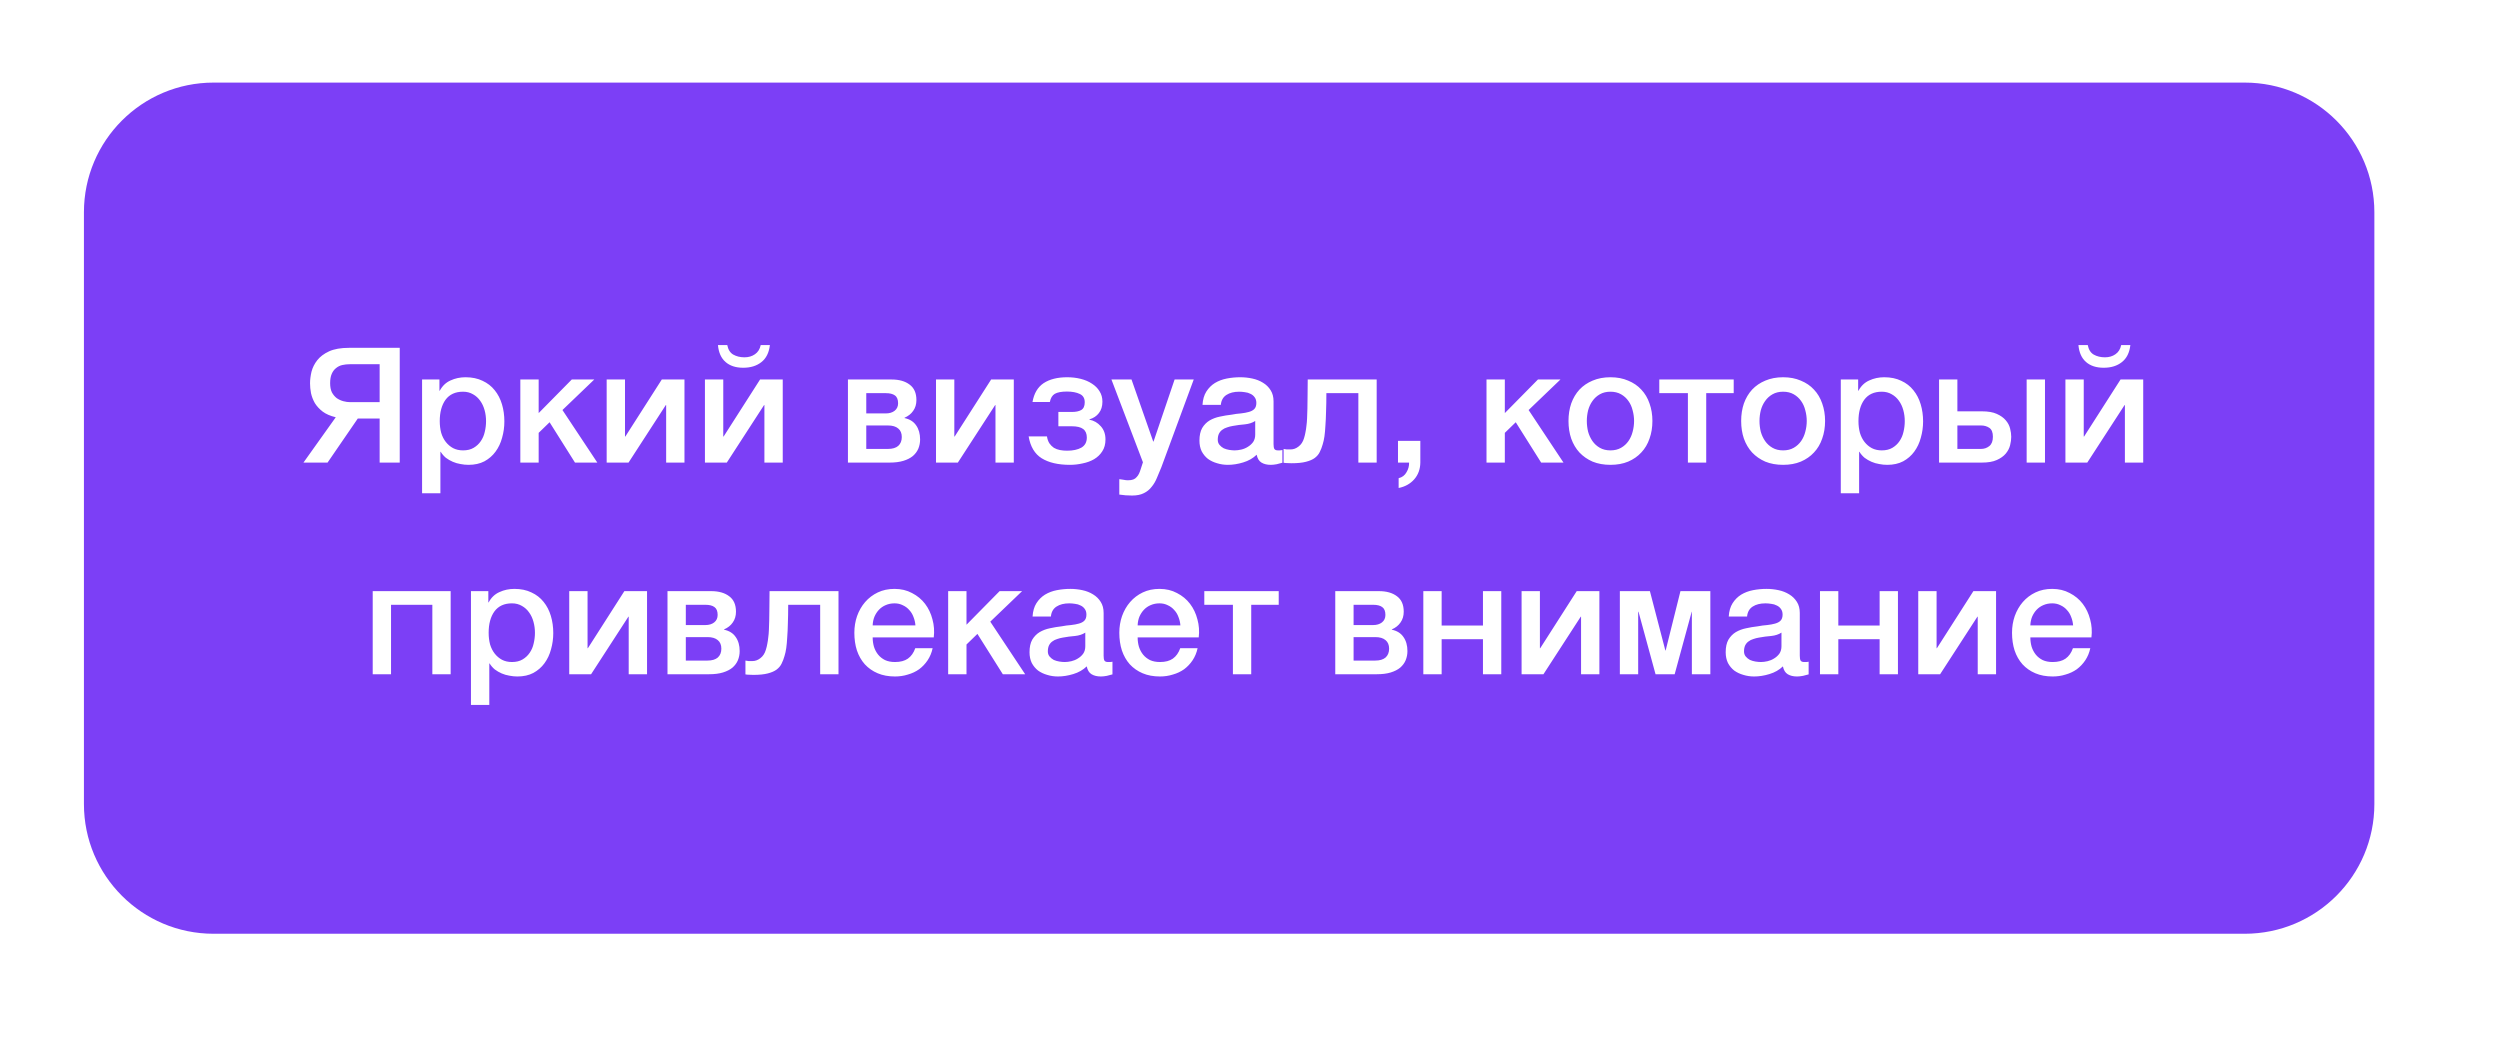 <?xml version="1.0" encoding="UTF-8"?> <svg xmlns="http://www.w3.org/2000/svg" width="189" height="80" viewBox="0 0 189 80" fill="none"> <g filter="url(#filter0_dd)"> <path d="M6.345 16.046C6.345 10.633 10.734 6.244 16.147 6.244H169.699C175.113 6.244 179.502 10.633 179.502 16.046V60.789C179.502 66.203 175.113 70.592 169.699 70.592H16.147C10.734 70.592 6.345 66.203 6.345 60.789V16.046Z" fill="#7C3FF6"></path> </g> <path d="M30.22 34.972H28.701V31.642H27.048L24.763 34.972H22.941L25.383 31.545C24.978 31.448 24.65 31.306 24.399 31.12C24.148 30.926 23.949 30.711 23.803 30.476C23.666 30.233 23.569 29.982 23.512 29.723C23.463 29.463 23.439 29.216 23.439 28.981C23.439 28.714 23.475 28.422 23.548 28.106C23.629 27.79 23.775 27.499 23.986 27.231C24.196 26.964 24.492 26.741 24.873 26.563C25.262 26.385 25.768 26.296 26.392 26.296H30.22V34.972ZM28.701 27.535H26.453C26.25 27.535 26.06 27.555 25.881 27.596C25.703 27.636 25.545 27.713 25.407 27.827C25.27 27.932 25.16 28.078 25.079 28.264C24.998 28.451 24.958 28.686 24.958 28.969C24.958 29.245 25.002 29.475 25.091 29.662C25.189 29.84 25.31 29.986 25.456 30.099C25.61 30.205 25.776 30.282 25.954 30.33C26.133 30.379 26.307 30.403 26.477 30.403H28.701V27.535ZM31.909 28.69H33.221V29.54H33.245C33.44 29.176 33.711 28.916 34.06 28.762C34.408 28.601 34.785 28.52 35.19 28.52C35.684 28.52 36.113 28.609 36.478 28.787C36.85 28.957 37.158 29.196 37.401 29.504C37.644 29.803 37.827 30.156 37.948 30.561C38.07 30.966 38.13 31.399 38.13 31.861C38.13 32.282 38.074 32.692 37.96 33.089C37.855 33.486 37.689 33.838 37.462 34.146C37.243 34.446 36.964 34.689 36.624 34.875C36.283 35.053 35.882 35.142 35.421 35.142C35.218 35.142 35.016 35.122 34.813 35.081C34.611 35.049 34.416 34.992 34.23 34.911C34.043 34.83 33.869 34.729 33.707 34.608C33.553 34.478 33.424 34.328 33.318 34.158H33.294V37.293H31.909V28.69ZM36.745 31.837C36.745 31.553 36.709 31.278 36.636 31.011C36.563 30.743 36.453 30.508 36.308 30.306C36.162 30.095 35.98 29.929 35.761 29.808C35.542 29.678 35.291 29.613 35.007 29.613C34.424 29.613 33.983 29.816 33.683 30.221C33.391 30.626 33.245 31.165 33.245 31.837C33.245 32.153 33.282 32.449 33.355 32.724C33.436 32.991 33.553 33.222 33.707 33.417C33.861 33.611 34.043 33.765 34.254 33.879C34.473 33.992 34.724 34.049 35.007 34.049C35.323 34.049 35.591 33.984 35.809 33.854C36.028 33.725 36.206 33.559 36.344 33.356C36.49 33.145 36.591 32.91 36.648 32.651C36.713 32.384 36.745 32.112 36.745 31.837ZM39.337 28.69H40.723V31.229L43.226 28.69H44.927L42.521 30.998L45.158 34.972H43.469L41.549 31.922L40.723 32.724V34.972H39.337V28.69ZM45.864 28.69H47.25V33.004H47.274L50.032 28.69H51.746V34.972H50.361V30.622H50.336L47.517 34.972H45.864V28.69ZM53.293 28.69H54.679V33.004H54.703L57.461 28.69H59.175V34.972H57.789V30.622H57.765L54.946 34.972H53.293V28.69ZM54.982 26.089C55.047 26.429 55.197 26.668 55.432 26.806C55.675 26.944 55.959 27.013 56.283 27.013C56.59 27.013 56.854 26.936 57.072 26.782C57.299 26.628 57.445 26.397 57.51 26.089H58.203C58.138 26.664 57.923 27.094 57.559 27.377C57.202 27.661 56.744 27.802 56.185 27.802C55.626 27.802 55.181 27.657 54.849 27.365C54.517 27.073 54.326 26.648 54.278 26.089H54.982ZM65.49 31.254H66.972C67.239 31.254 67.458 31.189 67.628 31.059C67.806 30.922 67.896 30.731 67.896 30.488C67.896 30.205 67.815 30.006 67.653 29.893C67.499 29.779 67.272 29.723 66.972 29.723H65.49V31.254ZM64.104 28.69H67.409C67.977 28.69 68.43 28.819 68.77 29.078C69.111 29.33 69.281 29.718 69.281 30.245C69.281 30.561 69.2 30.832 69.038 31.059C68.884 31.286 68.665 31.46 68.382 31.582V31.606C68.77 31.687 69.062 31.869 69.257 32.153C69.459 32.437 69.56 32.793 69.56 33.222C69.56 33.465 69.516 33.696 69.427 33.915C69.338 34.126 69.2 34.312 69.014 34.474C68.827 34.628 68.588 34.749 68.297 34.839C68.005 34.928 67.657 34.972 67.251 34.972H64.104V28.69ZM65.49 33.939H67.13C67.47 33.939 67.73 33.862 67.908 33.708C68.086 33.546 68.175 33.324 68.175 33.04C68.175 32.757 68.086 32.542 67.908 32.396C67.73 32.242 67.47 32.165 67.13 32.165H65.49V33.939ZM70.762 28.69H72.147V33.004H72.171L74.93 28.69H76.643V34.972H75.258V30.622H75.234L72.414 34.972H70.762V28.69ZM78.057 30.391C78.17 29.743 78.45 29.269 78.895 28.969C79.349 28.669 79.944 28.52 80.682 28.52C81.038 28.52 81.378 28.56 81.702 28.641C82.026 28.722 82.31 28.843 82.553 29.006C82.796 29.16 82.986 29.35 83.124 29.577C83.27 29.803 83.343 30.067 83.343 30.367C83.343 30.715 83.254 31.003 83.076 31.229C82.905 31.456 82.666 31.614 82.359 31.703V31.728C82.699 31.792 82.986 31.959 83.221 32.226C83.456 32.485 83.574 32.817 83.574 33.222C83.574 33.579 83.493 33.879 83.331 34.121C83.177 34.365 82.97 34.563 82.711 34.717C82.46 34.863 82.172 34.968 81.848 35.033C81.532 35.106 81.212 35.142 80.888 35.142C79.997 35.142 79.284 34.976 78.749 34.644C78.223 34.312 77.895 33.761 77.765 32.991H79.15C79.183 33.202 79.244 33.376 79.333 33.514C79.43 33.652 79.543 33.765 79.673 33.854C79.811 33.935 79.965 33.992 80.135 34.024C80.305 34.057 80.483 34.073 80.669 34.073C81.115 34.073 81.475 33.996 81.751 33.842C82.026 33.68 82.164 33.425 82.164 33.077C82.164 32.785 82.071 32.57 81.885 32.432C81.706 32.295 81.419 32.226 81.022 32.226H80.013V31.144H81.034C81.334 31.144 81.569 31.096 81.739 30.998C81.917 30.893 82.006 30.699 82.006 30.415C82.006 30.107 81.881 29.897 81.629 29.783C81.378 29.662 81.054 29.601 80.657 29.601C80.252 29.601 79.948 29.658 79.746 29.771C79.552 29.885 79.426 30.091 79.369 30.391H78.057ZM84.024 28.69H85.543L87.183 33.38H87.208L88.8 28.69H90.246L87.803 35.312C87.69 35.596 87.576 35.867 87.463 36.127C87.358 36.386 87.224 36.613 87.062 36.807C86.908 37.01 86.713 37.168 86.479 37.281C86.244 37.403 85.944 37.463 85.579 37.463C85.255 37.463 84.935 37.439 84.619 37.39V36.224C84.733 36.24 84.842 36.256 84.947 36.272C85.053 36.297 85.162 36.309 85.275 36.309C85.438 36.309 85.571 36.289 85.677 36.248C85.782 36.208 85.867 36.147 85.932 36.066C86.005 35.993 86.065 35.904 86.114 35.798C86.163 35.693 86.207 35.572 86.248 35.434L86.406 34.948L84.024 28.69ZM96.28 33.575C96.28 33.745 96.3 33.866 96.341 33.939C96.389 34.012 96.478 34.049 96.608 34.049H96.754C96.81 34.049 96.875 34.041 96.948 34.024V34.984C96.9 35.001 96.835 35.017 96.754 35.033C96.681 35.057 96.604 35.078 96.523 35.094C96.442 35.11 96.361 35.122 96.28 35.13C96.199 35.138 96.13 35.142 96.073 35.142C95.79 35.142 95.555 35.086 95.368 34.972C95.182 34.859 95.061 34.66 95.004 34.377C94.728 34.644 94.388 34.839 93.983 34.96C93.586 35.081 93.201 35.142 92.829 35.142C92.545 35.142 92.274 35.102 92.014 35.021C91.755 34.948 91.524 34.839 91.322 34.693C91.127 34.539 90.969 34.348 90.848 34.121C90.734 33.887 90.678 33.615 90.678 33.307C90.678 32.919 90.747 32.602 90.884 32.359C91.03 32.117 91.216 31.926 91.443 31.788C91.678 31.651 91.938 31.553 92.221 31.497C92.513 31.432 92.804 31.383 93.096 31.351C93.347 31.302 93.586 31.27 93.813 31.254C94.04 31.229 94.238 31.193 94.408 31.144C94.587 31.096 94.724 31.023 94.822 30.926C94.927 30.82 94.98 30.666 94.98 30.464C94.98 30.286 94.935 30.14 94.846 30.026C94.765 29.913 94.659 29.828 94.53 29.771C94.408 29.706 94.271 29.666 94.117 29.65C93.963 29.625 93.817 29.613 93.679 29.613C93.29 29.613 92.97 29.694 92.719 29.856C92.468 30.018 92.326 30.269 92.294 30.61H90.909C90.933 30.205 91.03 29.868 91.2 29.601C91.37 29.334 91.585 29.119 91.844 28.957C92.112 28.795 92.411 28.681 92.744 28.617C93.076 28.552 93.416 28.52 93.764 28.52C94.072 28.52 94.376 28.552 94.676 28.617C94.975 28.681 95.243 28.787 95.478 28.933C95.721 29.078 95.915 29.269 96.061 29.504C96.207 29.731 96.28 30.01 96.28 30.342V33.575ZM94.894 31.825C94.684 31.962 94.425 32.048 94.117 32.08C93.809 32.104 93.501 32.145 93.193 32.202C93.047 32.226 92.906 32.262 92.768 32.311C92.63 32.351 92.509 32.412 92.403 32.493C92.298 32.566 92.213 32.667 92.148 32.797C92.091 32.919 92.063 33.068 92.063 33.247C92.063 33.401 92.108 33.53 92.197 33.636C92.286 33.741 92.391 33.826 92.513 33.891C92.642 33.947 92.78 33.988 92.926 34.012C93.08 34.036 93.218 34.049 93.339 34.049C93.493 34.049 93.659 34.028 93.837 33.988C94.016 33.947 94.181 33.879 94.335 33.781C94.498 33.684 94.631 33.562 94.737 33.417C94.842 33.263 94.894 33.077 94.894 32.858V31.825ZM97.576 33.976C97.787 33.976 97.985 33.903 98.171 33.757C98.366 33.611 98.504 33.401 98.585 33.125C98.633 32.971 98.67 32.821 98.694 32.675C98.726 32.522 98.751 32.359 98.767 32.189C98.791 32.019 98.807 31.829 98.815 31.618C98.823 31.408 98.832 31.165 98.84 30.889C98.848 30.614 98.852 30.302 98.852 29.953C98.86 29.597 98.864 29.176 98.864 28.69H104.077V34.972H102.692V29.723H100.274C100.274 30.249 100.266 30.715 100.249 31.12C100.241 31.517 100.225 31.869 100.201 32.177C100.185 32.485 100.16 32.757 100.128 32.991C100.095 33.218 100.051 33.421 99.994 33.599C99.938 33.801 99.865 33.992 99.775 34.17C99.694 34.34 99.569 34.49 99.399 34.62C99.237 34.741 99.014 34.839 98.73 34.911C98.455 34.984 98.09 35.021 97.637 35.021C97.507 35.021 97.398 35.017 97.309 35.009C97.219 35.009 97.13 35.001 97.041 34.984V33.939C97.13 33.956 97.207 33.968 97.272 33.976C97.345 33.976 97.446 33.976 97.576 33.976ZM105.688 33.332H107.377V34.972C107.369 35.474 107.215 35.896 106.916 36.236C106.616 36.576 106.223 36.795 105.737 36.892V36.151C106.004 36.086 106.203 35.936 106.332 35.701C106.47 35.474 106.535 35.231 106.527 34.972H105.688V33.332ZM112.38 28.69H113.765V31.229L116.268 28.69H117.97L115.563 30.998L118.2 34.972H116.511L114.591 31.922L113.765 32.724V34.972H112.38V28.69ZM121.75 35.142C121.248 35.142 120.798 35.061 120.401 34.899C120.012 34.729 119.68 34.498 119.405 34.207C119.137 33.915 118.931 33.567 118.785 33.161C118.647 32.757 118.578 32.311 118.578 31.825C118.578 31.347 118.647 30.905 118.785 30.5C118.931 30.095 119.137 29.747 119.405 29.455C119.68 29.163 120.012 28.937 120.401 28.775C120.798 28.605 121.248 28.52 121.75 28.52C122.252 28.52 122.698 28.605 123.087 28.775C123.484 28.937 123.816 29.163 124.083 29.455C124.359 29.747 124.565 30.095 124.703 30.5C124.849 30.905 124.922 31.347 124.922 31.825C124.922 32.311 124.849 32.757 124.703 33.161C124.565 33.567 124.359 33.915 124.083 34.207C123.816 34.498 123.484 34.729 123.087 34.899C122.698 35.061 122.252 35.142 121.75 35.142ZM121.75 34.049C122.058 34.049 122.325 33.984 122.552 33.854C122.779 33.725 122.965 33.554 123.111 33.344C123.257 33.133 123.362 32.898 123.427 32.639C123.5 32.372 123.536 32.1 123.536 31.825C123.536 31.558 123.5 31.29 123.427 31.023C123.362 30.755 123.257 30.52 123.111 30.318C122.965 30.107 122.779 29.937 122.552 29.808C122.325 29.678 122.058 29.613 121.75 29.613C121.442 29.613 121.175 29.678 120.948 29.808C120.721 29.937 120.535 30.107 120.389 30.318C120.243 30.52 120.134 30.755 120.061 31.023C119.996 31.29 119.964 31.558 119.964 31.825C119.964 32.1 119.996 32.372 120.061 32.639C120.134 32.898 120.243 33.133 120.389 33.344C120.535 33.554 120.721 33.725 120.948 33.854C121.175 33.984 121.442 34.049 121.75 34.049ZM131.068 29.723H128.99V34.972H127.605V29.723H125.442V28.69H131.068V29.723ZM134.804 35.142C134.302 35.142 133.852 35.061 133.455 34.899C133.066 34.729 132.734 34.498 132.459 34.207C132.191 33.915 131.985 33.567 131.839 33.161C131.701 32.757 131.632 32.311 131.632 31.825C131.632 31.347 131.701 30.905 131.839 30.5C131.985 30.095 132.191 29.747 132.459 29.455C132.734 29.163 133.066 28.937 133.455 28.775C133.852 28.605 134.302 28.52 134.804 28.52C135.306 28.52 135.752 28.605 136.141 28.775C136.538 28.937 136.87 29.163 137.137 29.455C137.413 29.747 137.619 30.095 137.757 30.5C137.903 30.905 137.976 31.347 137.976 31.825C137.976 32.311 137.903 32.757 137.757 33.161C137.619 33.567 137.413 33.915 137.137 34.207C136.87 34.498 136.538 34.729 136.141 34.899C135.752 35.061 135.306 35.142 134.804 35.142ZM134.804 34.049C135.112 34.049 135.379 33.984 135.606 33.854C135.833 33.725 136.019 33.554 136.165 33.344C136.311 33.133 136.416 32.898 136.481 32.639C136.554 32.372 136.59 32.1 136.59 31.825C136.59 31.558 136.554 31.29 136.481 31.023C136.416 30.755 136.311 30.52 136.165 30.318C136.019 30.107 135.833 29.937 135.606 29.808C135.379 29.678 135.112 29.613 134.804 29.613C134.496 29.613 134.229 29.678 134.002 29.808C133.775 29.937 133.589 30.107 133.443 30.318C133.297 30.52 133.188 30.755 133.115 31.023C133.05 31.29 133.018 31.558 133.018 31.825C133.018 32.1 133.05 32.372 133.115 32.639C133.188 32.898 133.297 33.133 133.443 33.344C133.589 33.554 133.775 33.725 134.002 33.854C134.229 33.984 134.496 34.049 134.804 34.049ZM139.164 28.69H140.476V29.54H140.5C140.695 29.176 140.966 28.916 141.315 28.762C141.663 28.601 142.04 28.52 142.445 28.52C142.939 28.52 143.368 28.609 143.733 28.787C144.106 28.957 144.413 29.196 144.656 29.504C144.899 29.803 145.082 30.156 145.203 30.561C145.325 30.966 145.386 31.399 145.386 31.861C145.386 32.282 145.329 32.692 145.215 33.089C145.11 33.486 144.944 33.838 144.717 34.146C144.498 34.446 144.219 34.689 143.879 34.875C143.538 35.053 143.137 35.142 142.676 35.142C142.473 35.142 142.271 35.122 142.068 35.081C141.866 35.049 141.671 34.992 141.485 34.911C141.298 34.83 141.124 34.729 140.962 34.608C140.808 34.478 140.679 34.328 140.573 34.158H140.549V37.293H139.164V28.69ZM144 31.837C144 31.553 143.964 31.278 143.891 31.011C143.818 30.743 143.709 30.508 143.563 30.306C143.417 30.095 143.235 29.929 143.016 29.808C142.797 29.678 142.546 29.613 142.263 29.613C141.679 29.613 141.238 29.816 140.938 30.221C140.646 30.626 140.5 31.165 140.5 31.837C140.5 32.153 140.537 32.449 140.61 32.724C140.691 32.991 140.808 33.222 140.962 33.417C141.116 33.611 141.298 33.765 141.509 33.879C141.728 33.992 141.979 34.049 142.263 34.049C142.578 34.049 142.846 33.984 143.065 33.854C143.283 33.725 143.462 33.559 143.599 33.356C143.745 33.145 143.846 32.91 143.903 32.651C143.968 32.384 144 32.112 144 31.837ZM147.978 33.939H149.764C150.007 33.939 150.218 33.866 150.396 33.721C150.574 33.575 150.663 33.34 150.663 33.016C150.663 32.692 150.574 32.469 150.396 32.347C150.218 32.226 150.007 32.165 149.764 32.165H147.978V33.939ZM146.593 28.69H147.978V31.096H149.825C150.295 31.096 150.672 31.16 150.955 31.29C151.247 31.42 151.474 31.582 151.636 31.776C151.798 31.962 151.907 32.169 151.964 32.396C152.02 32.623 152.049 32.833 152.049 33.028C152.049 33.222 152.02 33.433 151.964 33.66C151.907 33.887 151.798 34.097 151.636 34.292C151.474 34.486 151.247 34.648 150.955 34.778C150.672 34.907 150.295 34.972 149.825 34.972H146.593V28.69ZM153.215 34.972V28.69H154.601V34.972H153.215ZM156.146 28.69H157.531V33.004H157.555L160.314 28.69H162.027V34.972H160.642V30.622H160.618L157.798 34.972H156.146V28.69ZM157.835 26.089C157.9 26.429 158.049 26.668 158.284 26.806C158.527 26.944 158.811 27.013 159.135 27.013C159.443 27.013 159.706 26.936 159.925 26.782C160.152 26.628 160.298 26.397 160.362 26.089H161.055C160.99 26.664 160.776 27.094 160.411 27.377C160.055 27.661 159.597 27.802 159.038 27.802C158.479 27.802 158.033 27.657 157.701 27.365C157.369 27.073 157.179 26.648 157.13 26.089H157.835ZM28.177 44.69H34.07V50.972H32.685V45.722H29.562V50.972H28.177V44.69ZM35.605 44.69H36.918V45.54H36.942C37.136 45.176 37.408 44.916 37.756 44.763C38.105 44.6 38.481 44.52 38.886 44.52C39.38 44.52 39.81 44.609 40.174 44.787C40.547 44.957 40.855 45.196 41.098 45.504C41.341 45.803 41.523 46.156 41.645 46.561C41.766 46.966 41.827 47.4 41.827 47.861C41.827 48.282 41.77 48.692 41.657 49.089C41.552 49.486 41.386 49.838 41.159 50.146C40.94 50.446 40.66 50.689 40.32 50.875C39.98 51.053 39.579 51.142 39.117 51.142C38.915 51.142 38.712 51.122 38.51 51.081C38.307 51.049 38.113 50.992 37.926 50.911C37.74 50.83 37.566 50.729 37.404 50.608C37.25 50.478 37.12 50.328 37.015 50.158H36.991V53.293H35.605V44.69ZM40.442 47.837C40.442 47.553 40.405 47.278 40.332 47.011C40.26 46.743 40.15 46.508 40.004 46.306C39.858 46.095 39.676 45.929 39.458 45.808C39.239 45.678 38.988 45.613 38.704 45.613C38.121 45.613 37.679 45.816 37.38 46.221C37.088 46.626 36.942 47.165 36.942 47.837C36.942 48.153 36.978 48.449 37.051 48.724C37.132 48.991 37.25 49.222 37.404 49.417C37.558 49.611 37.74 49.765 37.951 49.879C38.169 49.992 38.42 50.049 38.704 50.049C39.02 50.049 39.287 49.984 39.506 49.854C39.725 49.725 39.903 49.559 40.041 49.356C40.187 49.145 40.288 48.91 40.344 48.651C40.409 48.384 40.442 48.112 40.442 47.837ZM43.034 44.69H44.419V49.004H44.444L47.202 44.69H48.916V50.972H47.53V46.622H47.506L44.687 50.972H43.034V44.69ZM51.848 47.254H53.331C53.598 47.254 53.817 47.189 53.987 47.059C54.165 46.922 54.254 46.731 54.254 46.488C54.254 46.205 54.173 46.006 54.011 45.893C53.857 45.779 53.63 45.722 53.331 45.722H51.848V47.254ZM50.463 44.69H53.768C54.335 44.69 54.789 44.819 55.129 45.078C55.469 45.33 55.64 45.718 55.64 46.245C55.64 46.561 55.559 46.832 55.397 47.059C55.243 47.286 55.024 47.46 54.74 47.582V47.606C55.129 47.687 55.421 47.869 55.615 48.153C55.818 48.437 55.919 48.793 55.919 49.222C55.919 49.465 55.875 49.696 55.785 49.915C55.696 50.126 55.559 50.312 55.372 50.474C55.186 50.628 54.947 50.749 54.655 50.839C54.364 50.928 54.015 50.972 53.61 50.972H50.463V44.69ZM51.848 49.939H53.489C53.829 49.939 54.088 49.862 54.267 49.708C54.445 49.546 54.534 49.324 54.534 49.04C54.534 48.757 54.445 48.542 54.267 48.396C54.088 48.242 53.829 48.165 53.489 48.165H51.848V49.939ZM56.889 49.976C57.1 49.976 57.299 49.903 57.485 49.757C57.679 49.611 57.817 49.401 57.898 49.125C57.947 48.971 57.983 48.821 58.008 48.675C58.04 48.522 58.064 48.359 58.08 48.189C58.105 48.019 58.121 47.829 58.129 47.618C58.137 47.408 58.145 47.165 58.153 46.889C58.161 46.614 58.166 46.302 58.166 45.953C58.174 45.597 58.178 45.176 58.178 44.69H63.391V50.972H62.005V45.722H59.587C59.587 46.249 59.579 46.715 59.563 47.12C59.555 47.517 59.539 47.869 59.514 48.177C59.498 48.485 59.474 48.757 59.441 48.991C59.409 49.218 59.364 49.421 59.308 49.599C59.251 49.801 59.178 49.992 59.089 50.17C59.008 50.34 58.882 50.49 58.712 50.62C58.55 50.741 58.328 50.839 58.044 50.911C57.769 50.984 57.404 51.021 56.95 51.021C56.821 51.021 56.711 51.017 56.622 51.009C56.533 51.009 56.444 51.001 56.355 50.984V49.939C56.444 49.956 56.521 49.968 56.586 49.976C56.659 49.976 56.76 49.976 56.889 49.976ZM69.206 47.278C69.19 47.059 69.142 46.849 69.061 46.646C68.988 46.444 68.882 46.269 68.745 46.123C68.615 45.97 68.453 45.848 68.259 45.759C68.072 45.662 67.862 45.613 67.627 45.613C67.384 45.613 67.161 45.658 66.958 45.747C66.764 45.828 66.594 45.945 66.448 46.099C66.31 46.245 66.197 46.419 66.108 46.622C66.027 46.824 65.982 47.043 65.974 47.278H69.206ZM65.974 48.189C65.974 48.432 66.006 48.667 66.071 48.894C66.144 49.121 66.249 49.319 66.387 49.49C66.525 49.66 66.699 49.797 66.91 49.903C67.12 50 67.371 50.049 67.663 50.049C68.068 50.049 68.392 49.964 68.635 49.793C68.886 49.615 69.073 49.352 69.194 49.004H70.507C70.434 49.344 70.308 49.648 70.13 49.915C69.952 50.182 69.737 50.409 69.486 50.596C69.235 50.774 68.951 50.907 68.635 50.996C68.328 51.094 68.003 51.142 67.663 51.142C67.169 51.142 66.731 51.061 66.351 50.899C65.97 50.737 65.646 50.51 65.379 50.219C65.119 49.927 64.921 49.579 64.783 49.174C64.653 48.769 64.589 48.323 64.589 47.837C64.589 47.391 64.658 46.97 64.795 46.573C64.941 46.168 65.144 45.816 65.403 45.516C65.67 45.208 65.99 44.965 66.363 44.787C66.736 44.609 67.157 44.52 67.627 44.52C68.121 44.52 68.562 44.625 68.951 44.835C69.348 45.038 69.676 45.309 69.936 45.65C70.195 45.99 70.381 46.383 70.495 46.828C70.616 47.266 70.648 47.719 70.592 48.189H65.974ZM71.681 44.69H73.067V47.229L75.57 44.69H77.271L74.865 46.998L77.502 50.972H75.813L73.893 47.922L73.067 48.724V50.972H71.681V44.69ZM83.434 49.575C83.434 49.745 83.454 49.866 83.494 49.939C83.543 50.012 83.632 50.049 83.762 50.049H83.907C83.964 50.049 84.029 50.041 84.102 50.024V50.984C84.053 51.001 83.989 51.017 83.907 51.033C83.835 51.057 83.758 51.078 83.677 51.094C83.596 51.11 83.515 51.122 83.434 51.13C83.353 51.138 83.284 51.142 83.227 51.142C82.944 51.142 82.709 51.086 82.522 50.972C82.336 50.859 82.214 50.66 82.158 50.377C81.882 50.644 81.542 50.839 81.137 50.96C80.74 51.081 80.355 51.142 79.983 51.142C79.699 51.142 79.427 51.102 79.168 51.021C78.909 50.948 78.678 50.839 78.476 50.693C78.281 50.539 78.123 50.348 78.002 50.121C77.888 49.887 77.832 49.615 77.832 49.307C77.832 48.919 77.9 48.602 78.038 48.359C78.184 48.117 78.37 47.926 78.597 47.788C78.832 47.651 79.091 47.553 79.375 47.497C79.666 47.432 79.958 47.383 80.25 47.351C80.501 47.302 80.74 47.27 80.967 47.254C81.194 47.229 81.392 47.193 81.562 47.144C81.74 47.096 81.878 47.023 81.975 46.926C82.081 46.82 82.133 46.666 82.133 46.464C82.133 46.286 82.089 46.14 82 46.026C81.919 45.913 81.813 45.828 81.684 45.771C81.562 45.706 81.424 45.666 81.271 45.65C81.117 45.625 80.971 45.613 80.833 45.613C80.444 45.613 80.124 45.694 79.873 45.856C79.622 46.018 79.48 46.269 79.448 46.61H78.062C78.087 46.205 78.184 45.868 78.354 45.601C78.524 45.334 78.739 45.119 78.998 44.957C79.266 44.795 79.565 44.681 79.897 44.617C80.23 44.552 80.57 44.52 80.918 44.52C81.226 44.52 81.53 44.552 81.83 44.617C82.129 44.681 82.397 44.787 82.632 44.933C82.875 45.078 83.069 45.269 83.215 45.504C83.361 45.731 83.434 46.01 83.434 46.342V49.575ZM82.048 47.825C81.838 47.962 81.578 48.048 81.271 48.08C80.963 48.104 80.655 48.145 80.347 48.202C80.201 48.226 80.059 48.262 79.922 48.311C79.784 48.351 79.662 48.412 79.557 48.493C79.452 48.566 79.367 48.667 79.302 48.797C79.245 48.919 79.217 49.068 79.217 49.247C79.217 49.401 79.261 49.53 79.351 49.636C79.44 49.741 79.545 49.826 79.666 49.891C79.796 49.947 79.934 49.988 80.08 50.012C80.234 50.036 80.371 50.049 80.493 50.049C80.647 50.049 80.813 50.028 80.991 49.988C81.169 49.947 81.335 49.879 81.489 49.781C81.651 49.684 81.785 49.562 81.89 49.417C81.996 49.263 82.048 49.077 82.048 48.858V47.825ZM89.238 47.278C89.222 47.059 89.173 46.849 89.092 46.646C89.019 46.444 88.914 46.269 88.776 46.123C88.647 45.97 88.485 45.848 88.29 45.759C88.104 45.662 87.893 45.613 87.658 45.613C87.415 45.613 87.193 45.658 86.99 45.747C86.796 45.828 86.626 45.945 86.48 46.099C86.342 46.245 86.228 46.419 86.139 46.622C86.058 46.824 86.014 47.043 86.006 47.278H89.238ZM86.006 48.189C86.006 48.432 86.038 48.667 86.103 48.894C86.176 49.121 86.281 49.319 86.419 49.49C86.557 49.66 86.731 49.797 86.941 49.903C87.152 50 87.403 50.049 87.695 50.049C88.1 50.049 88.424 49.964 88.667 49.793C88.918 49.615 89.105 49.352 89.226 49.004H90.538C90.466 49.344 90.34 49.648 90.162 49.915C89.984 50.182 89.769 50.409 89.518 50.596C89.266 50.774 88.983 50.907 88.667 50.996C88.359 51.094 88.035 51.142 87.695 51.142C87.201 51.142 86.763 51.061 86.382 50.899C86.002 50.737 85.678 50.51 85.41 50.219C85.151 49.927 84.953 49.579 84.815 49.174C84.685 48.769 84.62 48.323 84.62 47.837C84.62 47.391 84.689 46.97 84.827 46.573C84.973 46.168 85.175 45.816 85.435 45.516C85.702 45.208 86.022 44.965 86.395 44.787C86.767 44.609 87.189 44.52 87.658 44.52C88.153 44.52 88.594 44.625 88.983 44.835C89.38 45.038 89.708 45.309 89.967 45.65C90.227 45.99 90.413 46.383 90.526 46.828C90.648 47.266 90.68 47.719 90.624 48.189H86.006ZM96.671 45.722H94.593V50.972H93.208V45.722H91.045V44.69H96.671V45.722ZM102.331 47.254H103.814C104.081 47.254 104.3 47.189 104.47 47.059C104.648 46.922 104.737 46.731 104.737 46.488C104.737 46.205 104.656 46.006 104.494 45.893C104.34 45.779 104.113 45.722 103.814 45.722H102.331V47.254ZM100.946 44.69H104.251C104.818 44.69 105.272 44.819 105.612 45.078C105.952 45.33 106.122 45.718 106.122 46.245C106.122 46.561 106.041 46.832 105.879 47.059C105.725 47.286 105.507 47.46 105.223 47.582V47.606C105.612 47.687 105.904 47.869 106.098 48.153C106.301 48.437 106.402 48.793 106.402 49.222C106.402 49.465 106.357 49.696 106.268 49.915C106.179 50.126 106.041 50.312 105.855 50.474C105.669 50.628 105.43 50.749 105.138 50.839C104.846 50.928 104.498 50.972 104.093 50.972H100.946V44.69ZM102.331 49.939H103.972C104.312 49.939 104.571 49.862 104.749 49.708C104.927 49.546 105.017 49.324 105.017 49.04C105.017 48.757 104.927 48.542 104.749 48.396C104.571 48.242 104.312 48.165 103.972 48.165H102.331V49.939ZM107.603 44.69H108.988V47.29H112.112V44.69H113.497V50.972H112.112V48.323H108.988V50.972H107.603V44.69ZM115.032 44.69H116.417V49.004H116.442L119.2 44.69H120.914V50.972H119.528V46.622H119.504L116.685 50.972H115.032V44.69ZM122.461 44.69H124.733L125.9 49.174H125.924L127.042 44.69H129.302V50.972H127.905V46.245H127.893L126.605 50.972H125.159L123.87 46.245H123.846V50.972H122.461V44.69ZM136.064 49.575C136.064 49.745 136.085 49.866 136.125 49.939C136.174 50.012 136.263 50.049 136.392 50.049H136.538C136.595 50.049 136.66 50.041 136.733 50.024V50.984C136.684 51.001 136.619 51.017 136.538 51.033C136.465 51.057 136.388 51.078 136.307 51.094C136.226 51.11 136.145 51.122 136.064 51.13C135.983 51.138 135.914 51.142 135.858 51.142C135.574 51.142 135.339 51.086 135.153 50.972C134.967 50.859 134.845 50.66 134.788 50.377C134.513 50.644 134.173 50.839 133.768 50.96C133.371 51.081 132.986 51.142 132.613 51.142C132.33 51.142 132.058 51.102 131.799 51.021C131.54 50.948 131.309 50.839 131.106 50.693C130.912 50.539 130.754 50.348 130.632 50.121C130.519 49.887 130.462 49.615 130.462 49.307C130.462 48.919 130.531 48.602 130.669 48.359C130.815 48.117 131.001 47.926 131.228 47.788C131.463 47.651 131.722 47.553 132.006 47.497C132.297 47.432 132.589 47.383 132.881 47.351C133.132 47.302 133.371 47.27 133.597 47.254C133.824 47.229 134.023 47.193 134.193 47.144C134.371 47.096 134.509 47.023 134.606 46.926C134.711 46.82 134.764 46.666 134.764 46.464C134.764 46.286 134.72 46.14 134.63 46.026C134.549 45.913 134.444 45.828 134.314 45.771C134.193 45.706 134.055 45.666 133.901 45.65C133.747 45.625 133.602 45.613 133.464 45.613C133.075 45.613 132.755 45.694 132.504 45.856C132.253 46.018 132.111 46.269 132.078 46.61H130.693C130.717 46.205 130.815 45.868 130.985 45.601C131.155 45.334 131.37 45.119 131.629 44.957C131.896 44.795 132.196 44.681 132.528 44.617C132.86 44.552 133.201 44.52 133.549 44.52C133.857 44.52 134.161 44.552 134.46 44.617C134.76 44.681 135.027 44.787 135.262 44.933C135.505 45.078 135.7 45.269 135.846 45.504C135.991 45.731 136.064 46.01 136.064 46.342V49.575ZM134.679 47.825C134.468 47.962 134.209 48.048 133.901 48.08C133.593 48.104 133.286 48.145 132.978 48.202C132.832 48.226 132.69 48.262 132.552 48.311C132.415 48.351 132.293 48.412 132.188 48.493C132.083 48.566 131.997 48.667 131.933 48.797C131.876 48.919 131.848 49.068 131.848 49.247C131.848 49.401 131.892 49.53 131.981 49.636C132.07 49.741 132.176 49.826 132.297 49.891C132.427 49.947 132.565 49.988 132.71 50.012C132.864 50.036 133.002 50.049 133.124 50.049C133.277 50.049 133.444 50.028 133.622 49.988C133.8 49.947 133.966 49.879 134.12 49.781C134.282 49.684 134.416 49.562 134.521 49.417C134.626 49.263 134.679 49.077 134.679 48.858V47.825ZM137.591 44.69H138.977V47.29H142.1V44.69H143.485V50.972H142.1V48.323H138.977V50.972H137.591V44.69ZM145.02 44.69H146.406V49.004H146.43L149.188 44.69H150.902V50.972H149.516V46.622H149.492L146.673 50.972H145.02V44.69ZM156.727 47.278C156.71 47.059 156.662 46.849 156.581 46.646C156.508 46.444 156.402 46.269 156.265 46.123C156.135 45.97 155.973 45.848 155.779 45.759C155.592 45.662 155.382 45.613 155.147 45.613C154.904 45.613 154.681 45.658 154.478 45.747C154.284 45.828 154.114 45.945 153.968 46.099C153.83 46.245 153.717 46.419 153.628 46.622C153.547 46.824 153.502 47.043 153.494 47.278H156.727ZM153.494 48.189C153.494 48.432 153.527 48.667 153.591 48.894C153.664 49.121 153.77 49.319 153.907 49.49C154.045 49.66 154.219 49.797 154.43 49.903C154.64 50 154.892 50.049 155.183 50.049C155.588 50.049 155.912 49.964 156.155 49.793C156.407 49.615 156.593 49.352 156.714 49.004H158.027C157.954 49.344 157.828 49.648 157.65 49.915C157.472 50.182 157.257 50.409 157.006 50.596C156.755 50.774 156.471 50.907 156.155 50.996C155.848 51.094 155.523 51.142 155.183 51.142C154.689 51.142 154.252 51.061 153.871 50.899C153.49 50.737 153.166 50.51 152.899 50.219C152.639 49.927 152.441 49.579 152.303 49.174C152.174 48.769 152.109 48.323 152.109 47.837C152.109 47.391 152.178 46.97 152.315 46.573C152.461 46.168 152.664 45.816 152.923 45.516C153.19 45.208 153.51 44.965 153.883 44.787C154.256 44.609 154.677 44.52 155.147 44.52C155.641 44.52 156.082 44.625 156.471 44.835C156.868 45.038 157.196 45.309 157.456 45.65C157.715 45.99 157.901 46.383 158.015 46.828C158.136 47.266 158.169 47.719 158.112 48.189H153.494Z" fill="white"></path> <defs> <filter id="filter0_dd" x="0.79" y="0.689" width="187.533" height="78.725" filterUnits="userSpaceOnUse" color-interpolation-filters="sRGB"> <feFlood flood-opacity="0" result="BackgroundImageFix"></feFlood> <feColorMatrix in="SourceAlpha" type="matrix" values="0 0 0 0 0 0 0 0 0 0 0 0 0 0 0 0 0 0 127 0"></feColorMatrix> <feOffset dx="-1.634" dy="-1.634"></feOffset> <feGaussianBlur stdDeviation="1.797"></feGaussianBlur> <feColorMatrix type="matrix" values="0 0 0 0 0.2 0 0 0 0 0.2 0 0 0 0 0.2 0 0 0 0.11 0"></feColorMatrix> <feBlend mode="normal" in2="BackgroundImageFix" result="effect1_dropShadow"></feBlend> <feColorMatrix in="SourceAlpha" type="matrix" values="0 0 0 0 0 0 0 0 0 0 0 0 0 0 0 0 0 0 127 0"></feColorMatrix> <feOffset dx="1.634" dy="1.634"></feOffset> <feGaussianBlur stdDeviation="3.594"></feGaussianBlur> <feColorMatrix type="matrix" values="0 0 0 0 1 0 0 0 0 1 0 0 0 0 1 0 0 0 0.55 0"></feColorMatrix> <feBlend mode="normal" in2="effect1_dropShadow" result="effect2_dropShadow"></feBlend> <feBlend mode="normal" in="SourceGraphic" in2="effect2_dropShadow" result="shape"></feBlend> </filter> </defs> </svg> 